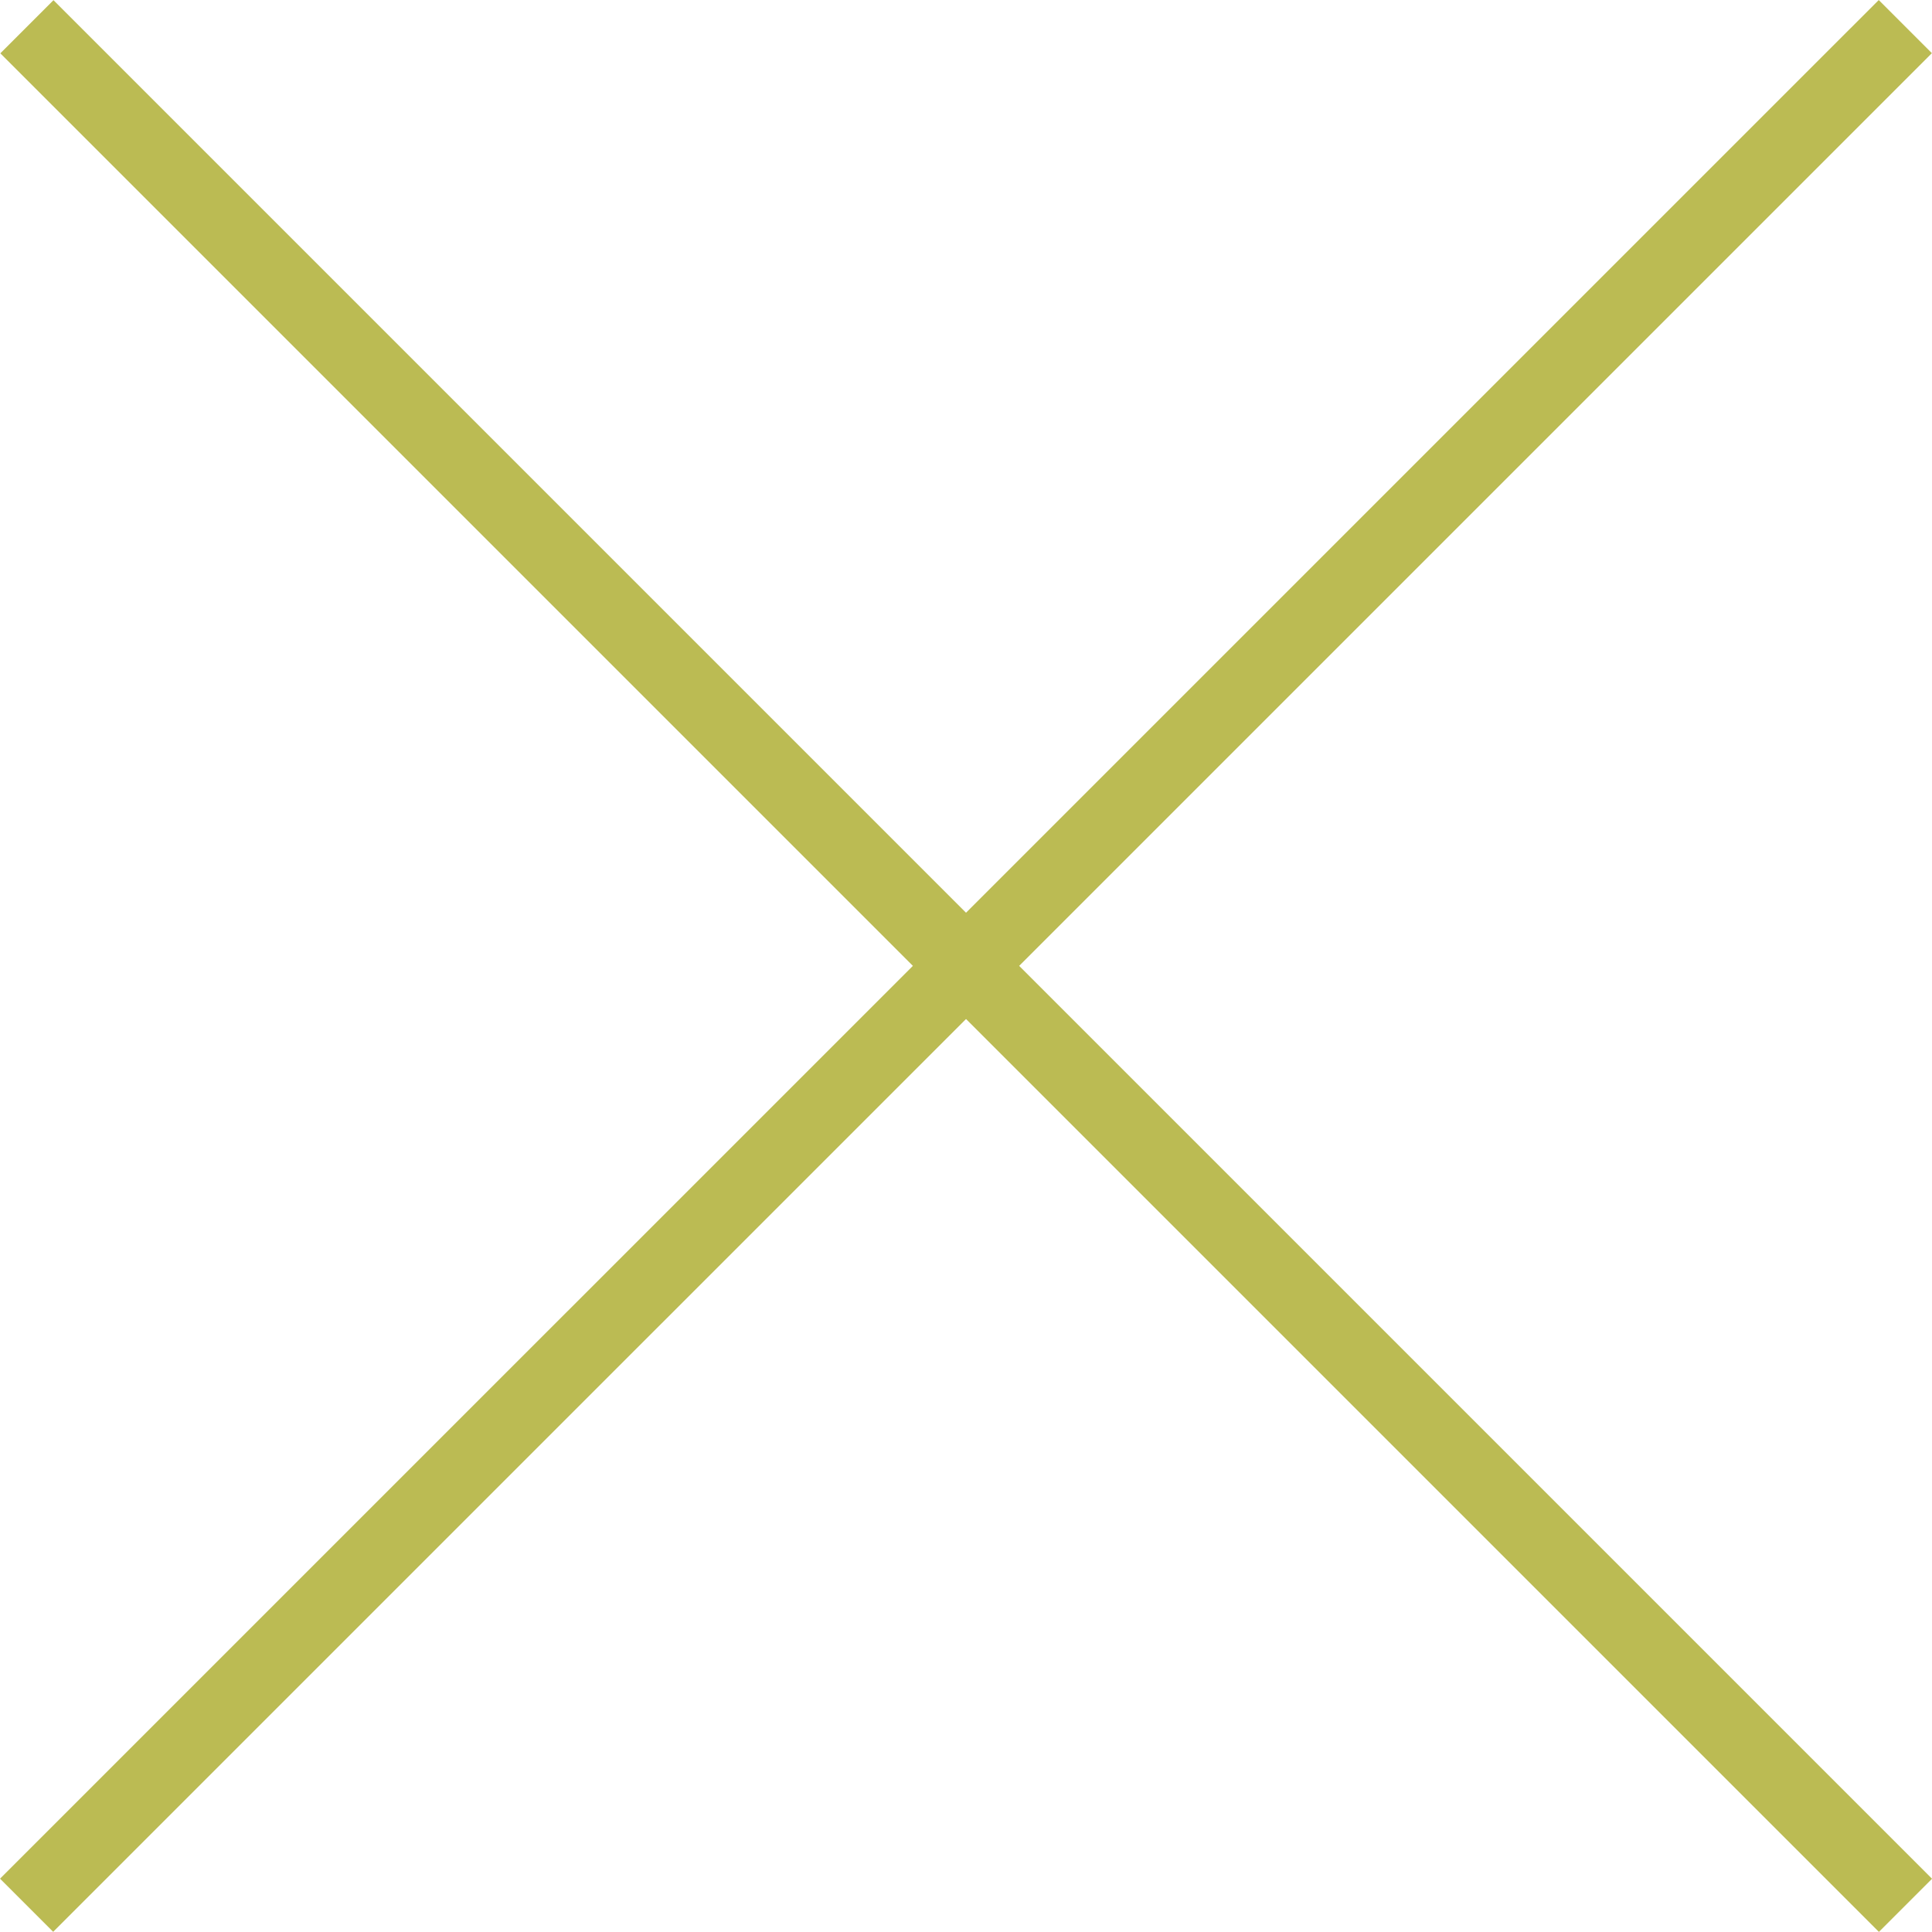 <svg xmlns="http://www.w3.org/2000/svg" width="25.707" height="25.705" viewBox="0 0 25.707 25.705"><defs><style>.cls-1{fill:none;stroke:#bbbb53;stroke-miterlimit:10;}</style></defs><g id="レイヤー_2" data-name="レイヤー 2"><g id="プロフィール_01"><line class="cls-1" x1="0.358" y1="0.356" x2="25.354" y2="25.352"/><line class="cls-1" x1="0.354" y1="25.351" x2="25.352" y2="0.354"/></g></g></svg>